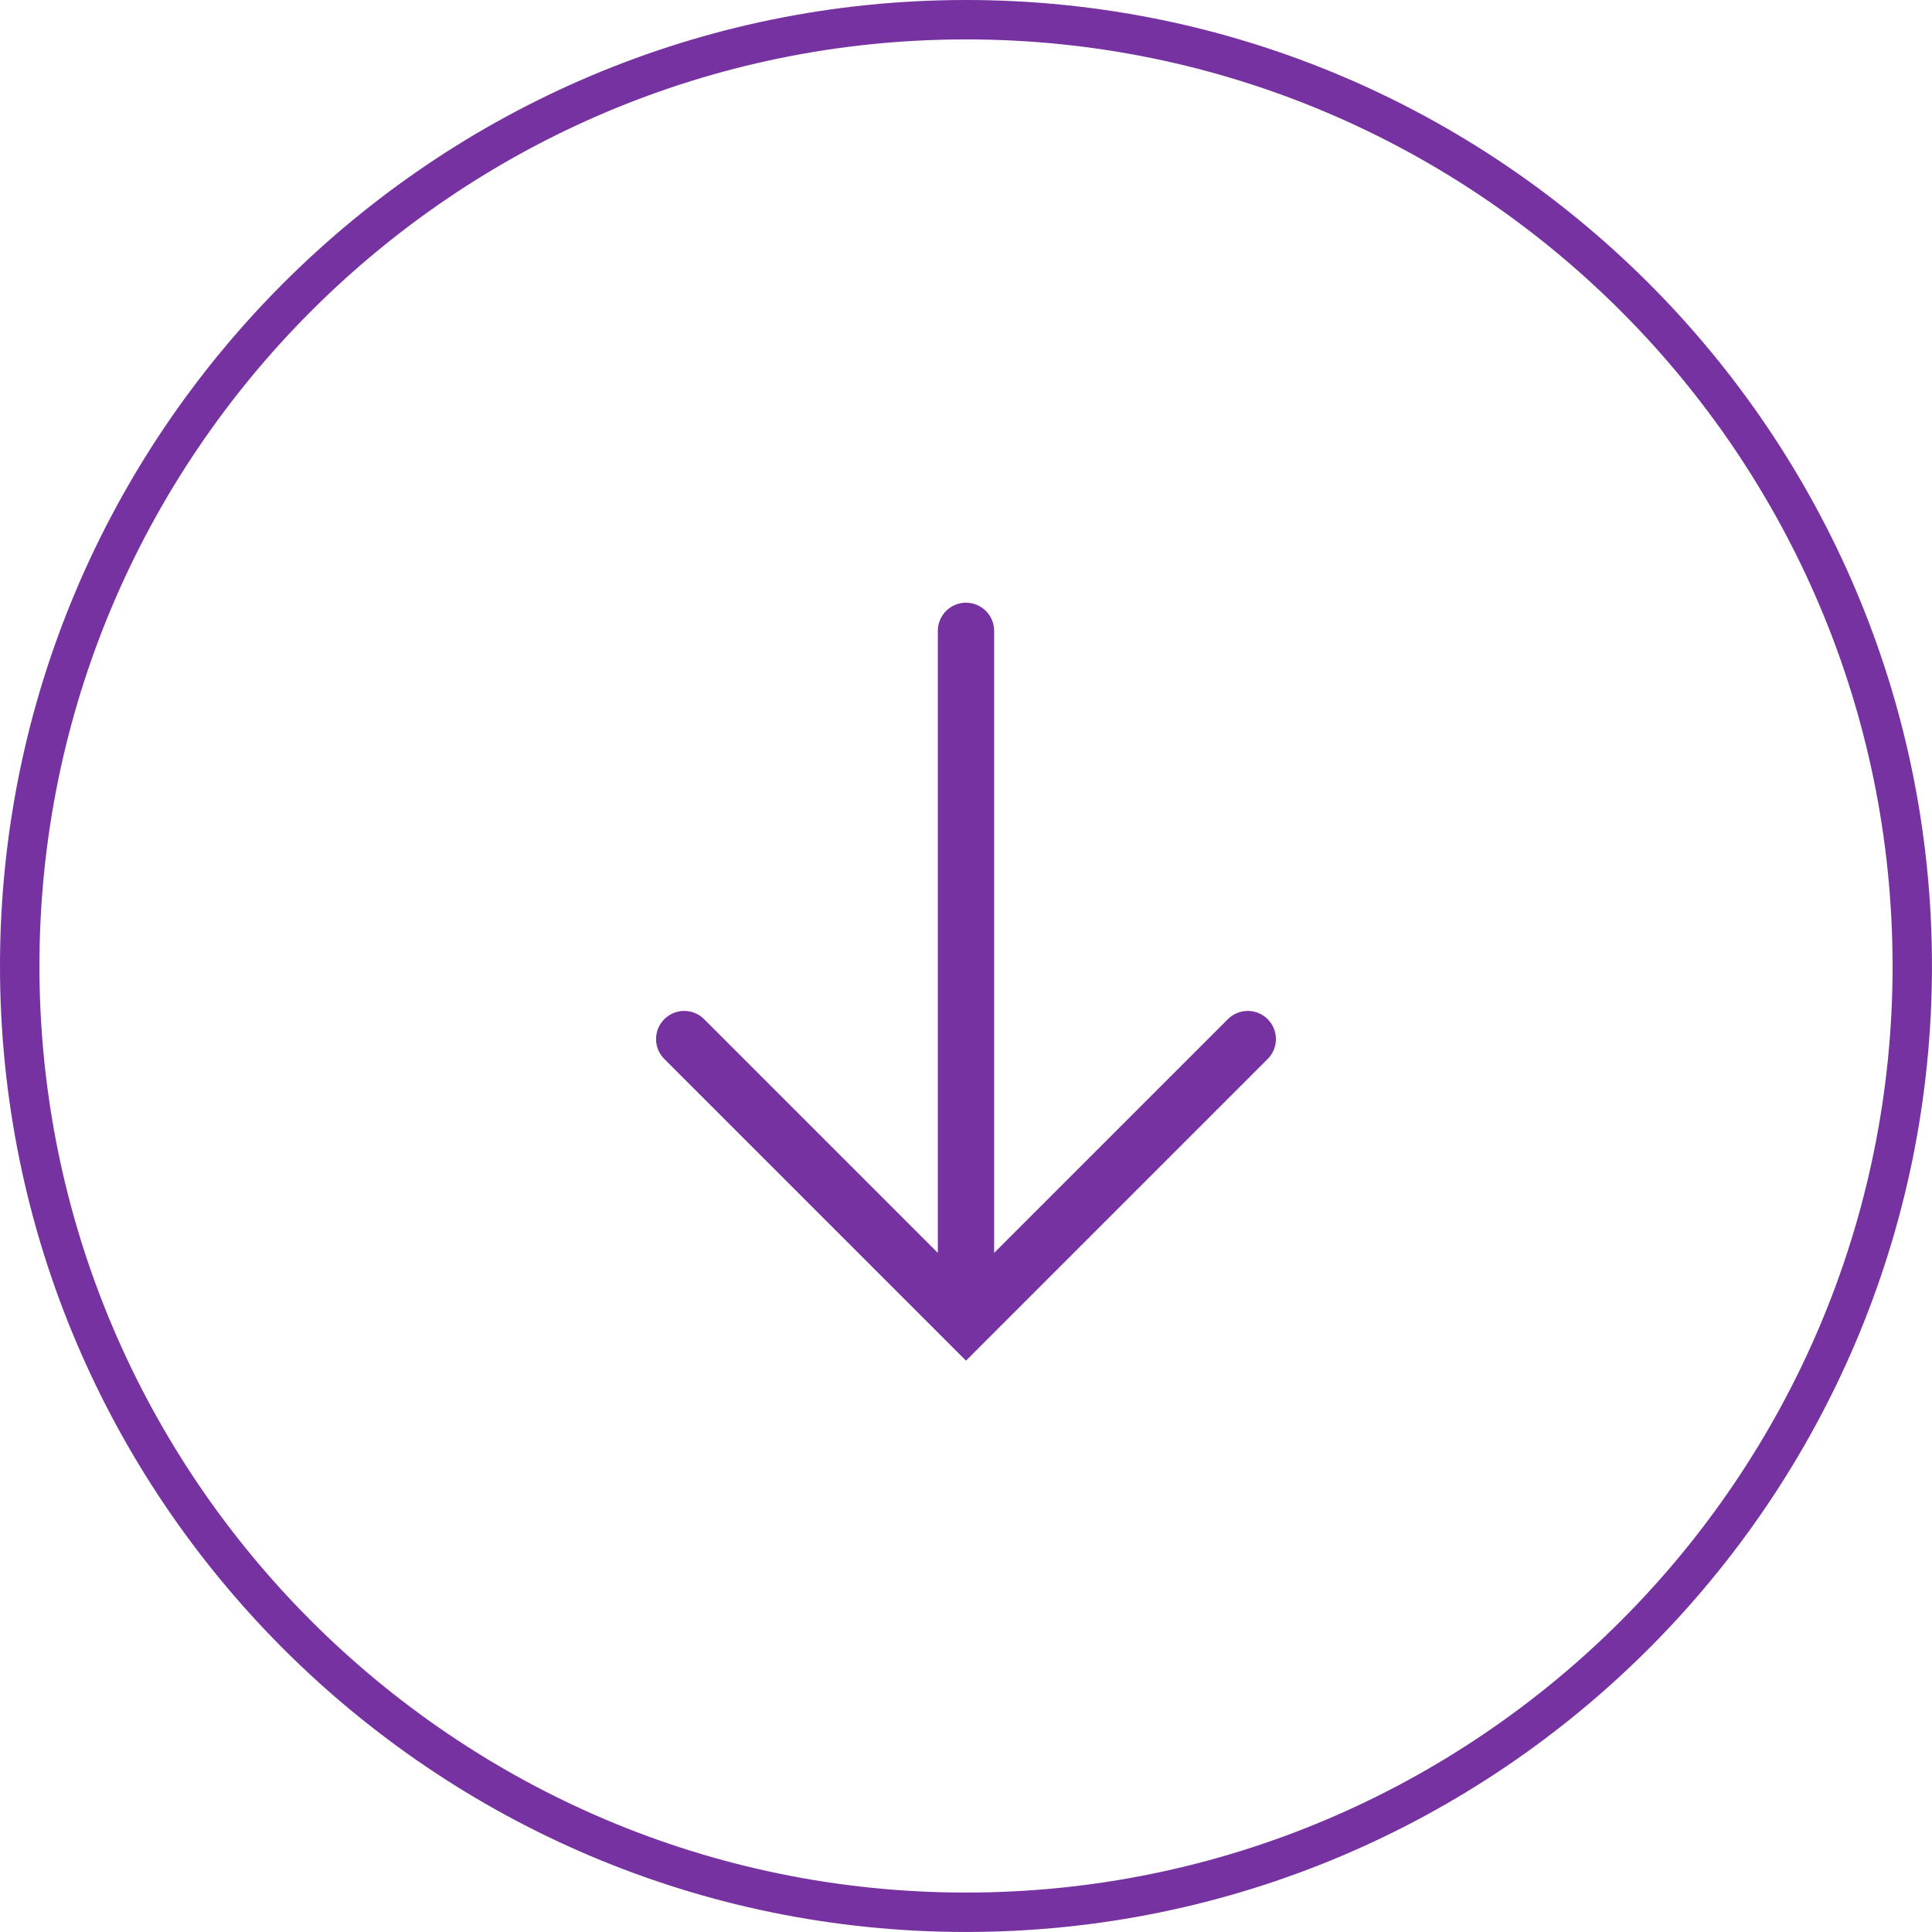 <?xml version="1.0" encoding="UTF-8"?>
<svg id="Capa_2" data-name="Capa 2" xmlns="http://www.w3.org/2000/svg" viewBox="0 0 686.83 686.83">
  <defs>
    <style>
      .cls-1 {
        stroke: #7632a1;
        stroke-miterlimit: 10;
        stroke-width: 6px;
      }

      .cls-1, .cls-2 {
        fill: #7632a1;
      }
    </style>
  </defs>
  <g id="Capa_1-2" data-name="Capa 1">
    <g>
      <path class="cls-2" d="M0,343.41C0,154.06,154.06,0,343.41,0s343.41,154.06,343.41,343.41-154.06,343.41-343.41,343.41S0,532.77,0,343.41ZM672.81,343.41c0-181.63-147.77-329.4-329.4-329.4S14.02,161.78,14.02,343.41s147.77,329.4,329.4,329.4,329.4-147.77,329.4-329.4Z"/>
      <path class="cls-1" d="M448.54,364.44h0c-2.74-2.74-7.17-2.74-9.91,0l-88.21,88.21v-228.38c0-3.87-3.14-7.01-7.01-7.01h0c-3.87,0-7.01,3.14-7.01,7.01v228.38l-88.21-88.21c-2.74-2.74-7.17-2.74-9.91,0h0c-2.74,2.74-2.74,7.17,0,9.91l105.13,105.13,105.13-105.13c2.74-2.74,2.74-7.17,0-9.91Z"/>
    </g>
  </g>
</svg>
